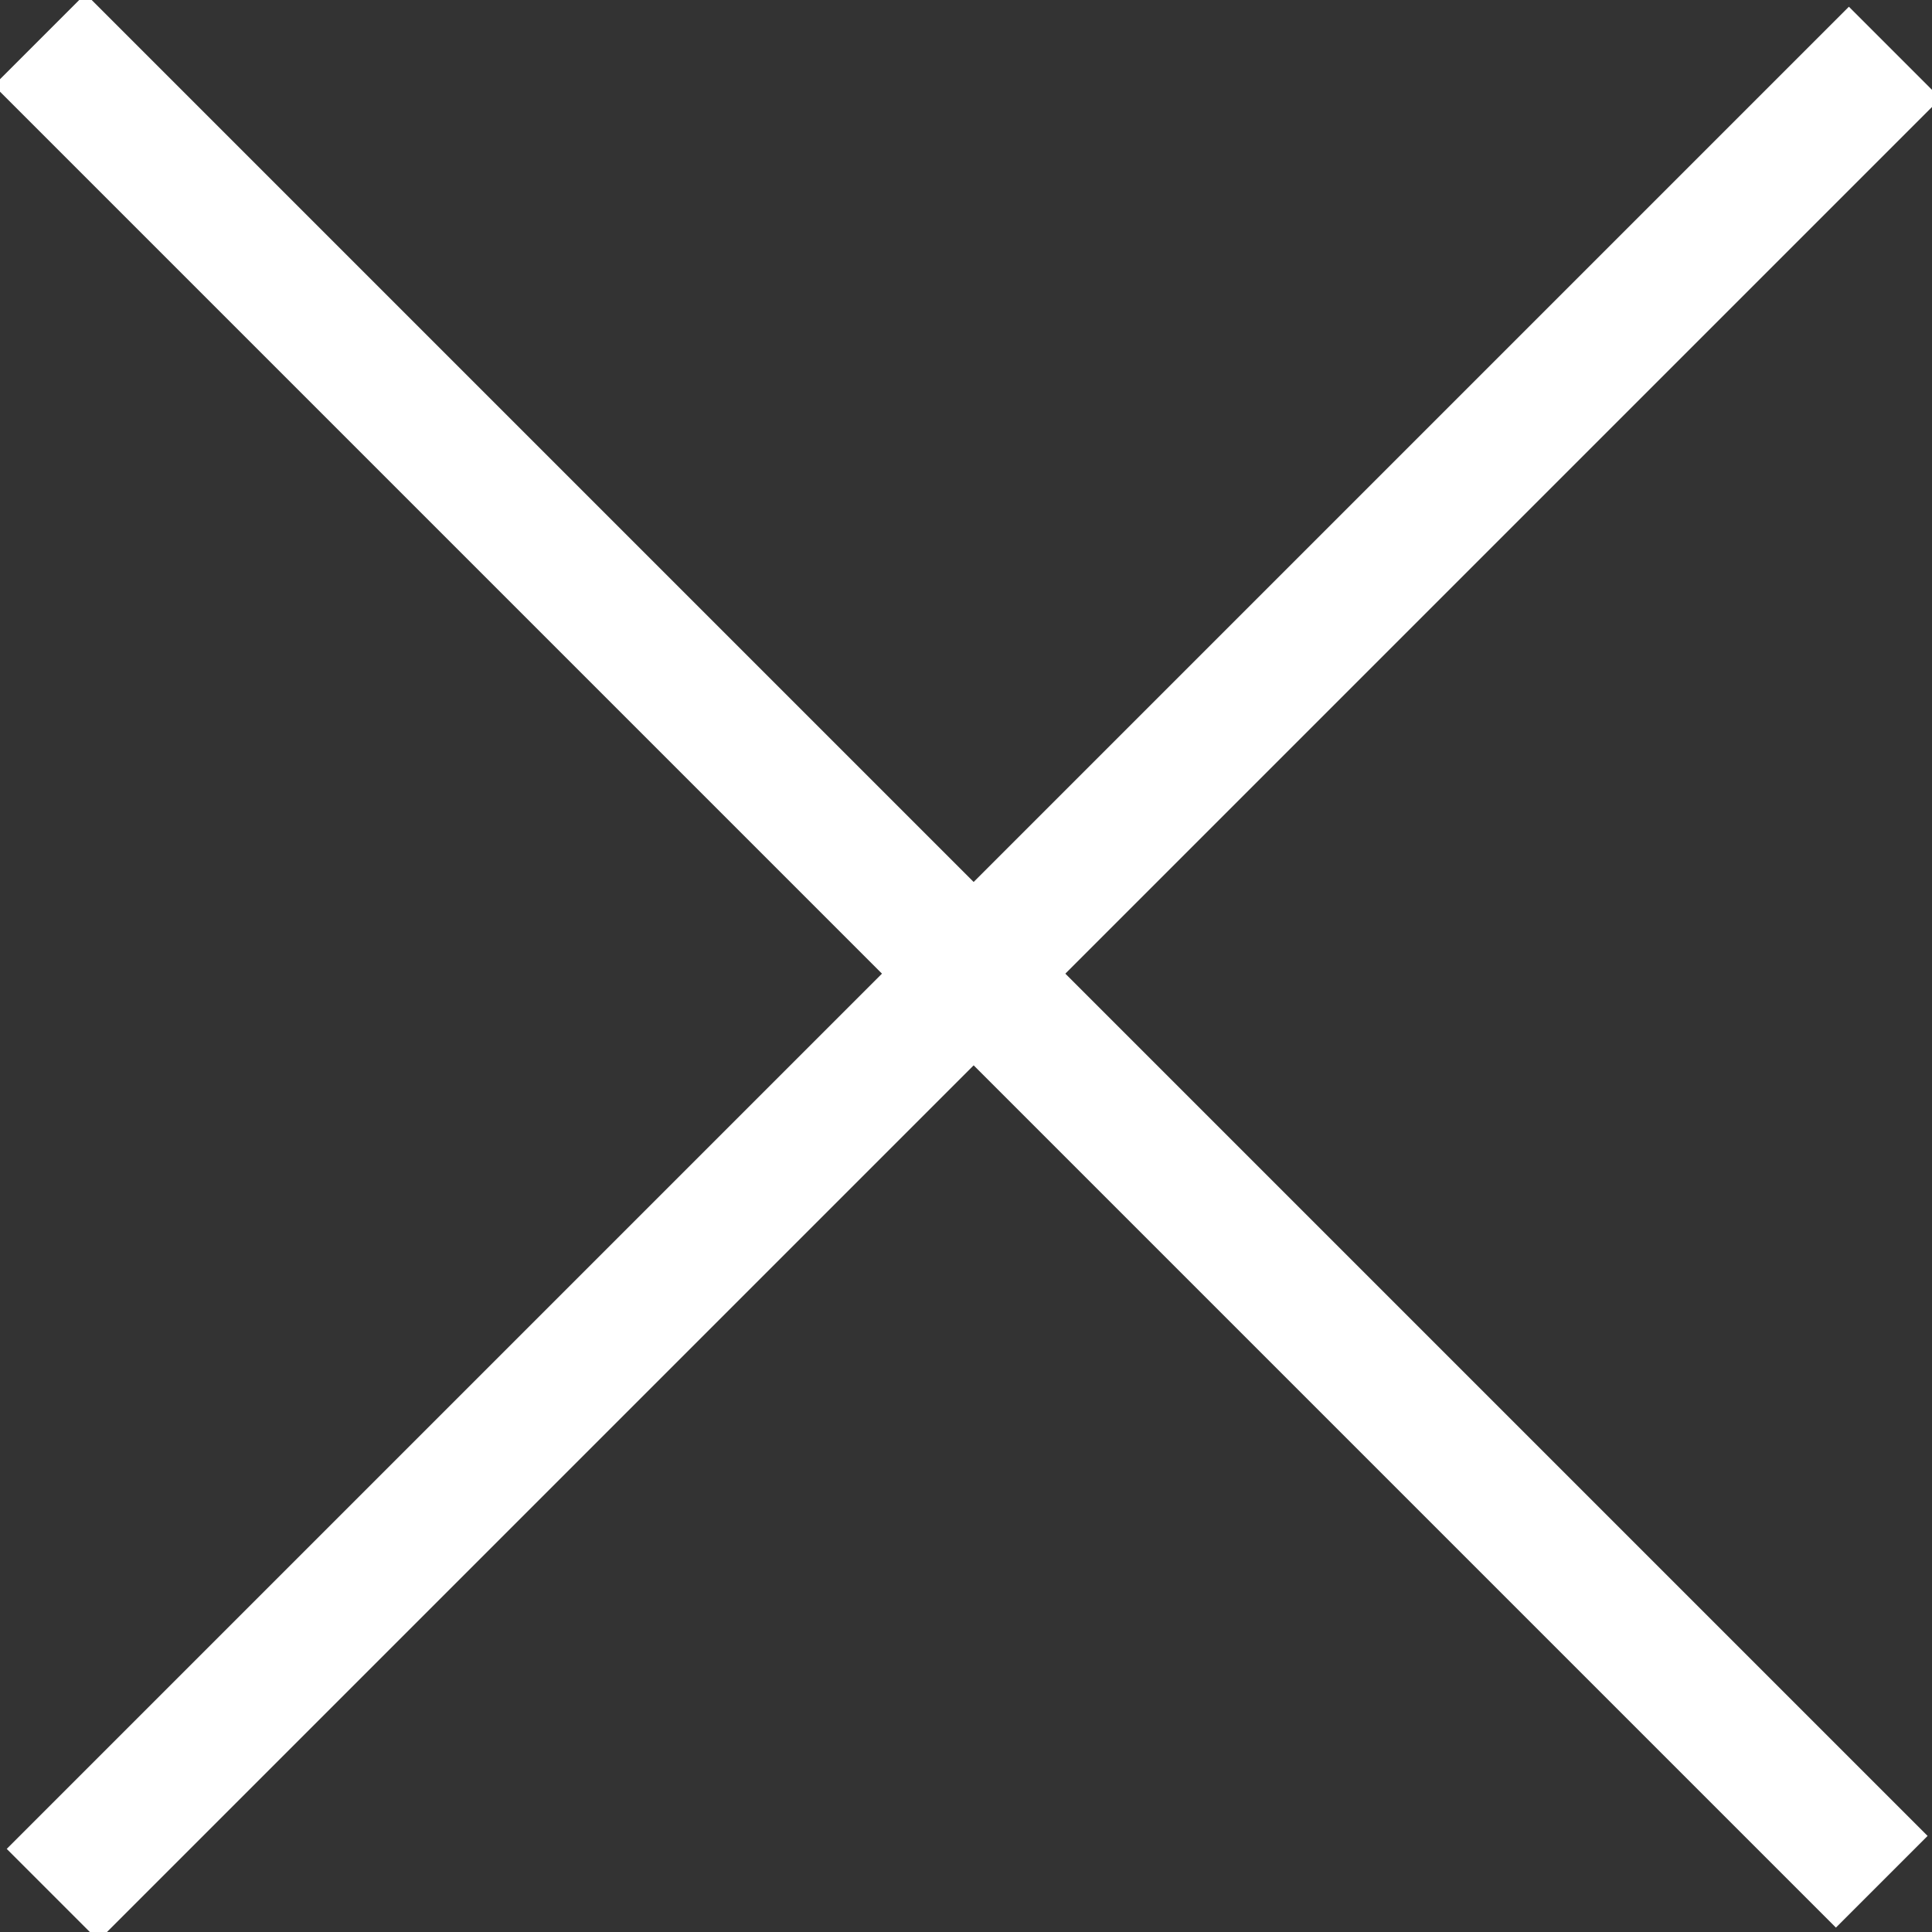 <?xml version="1.0" encoding="utf-8"?>
<!-- Generator: Adobe Illustrator 23.0.3, SVG Export Plug-In . SVG Version: 6.00 Build 0)  -->
<svg version="1.1" id="Layer_1" xmlns="http://www.w3.org/2000/svg" xmlns:xlink="http://www.w3.org/1999/xlink" x="0px" y="0px"
	 viewBox="0 0 14.9 14.9" style="enable-background:new 0 0 14.9 14.9;" xml:space="preserve">
<rect x="0" y="0" width="14.9" height="14.9" fill="#333333" stroke="none"/>
<style type="text/css">
	.st0{fill:none;stroke:#FFFFFF;stroke-linecap:square;stroke-miterlimit:10;}
</style>
<g id="icon_close-white" transform="translate(-0.541 -0.041)">
	<g id="icon_close-black" transform="translate(0 -1)">
		<path id="Line_Copy_3" class="st0" d="M1.2,1.7l13.5,13.5"/>
		<path id="Line_Copy_3-2" class="st0" d="M14.8,1.8L1.3,15.3"/>
	</g>
</g>
</svg>

